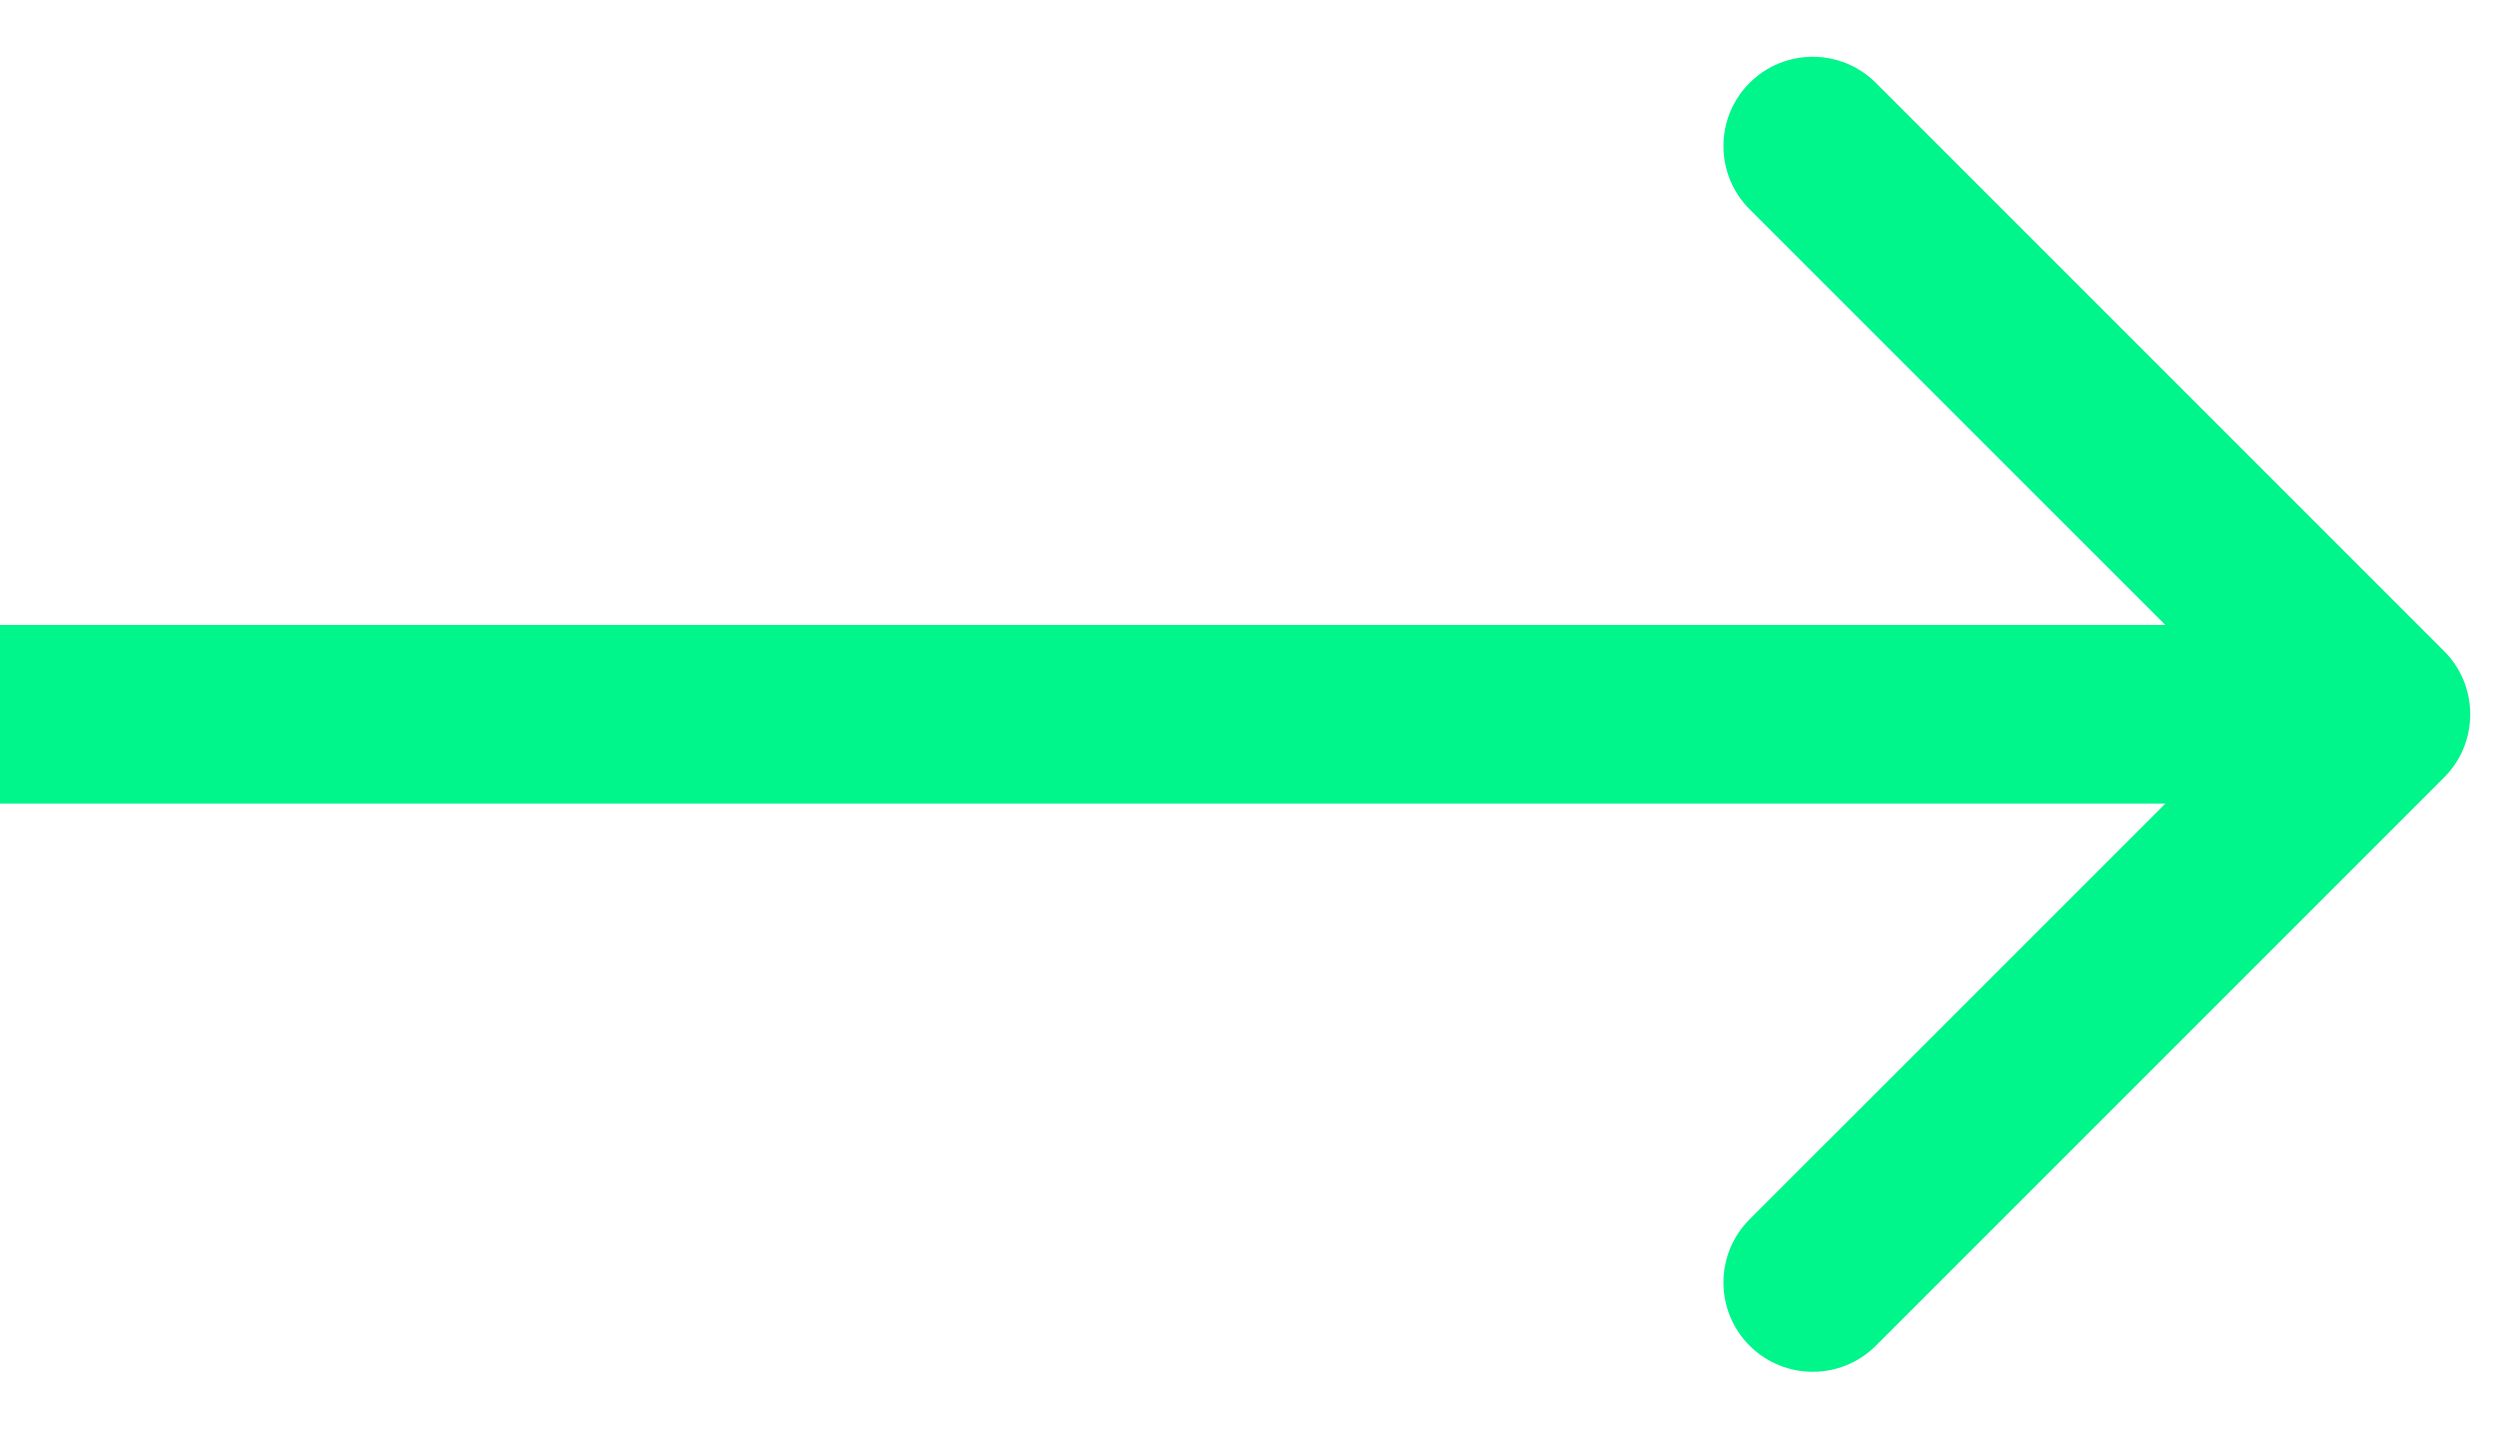 <svg width="42" height="24" viewBox="0 0 42 24" fill="none" xmlns="http://www.w3.org/2000/svg">
<path d="M41.061 13.061C41.646 12.475 41.646 11.525 41.061 10.939L31.515 1.393C30.929 0.808 29.979 0.808 29.393 1.393C28.808 1.979 28.808 2.929 29.393 3.515L37.879 12L29.393 20.485C28.808 21.071 28.808 22.021 29.393 22.607C29.979 23.192 30.929 23.192 31.515 22.607L41.061 13.061ZM0 13.5H40V10.5H0V13.5Z" fill="#00f68b"/>
</svg>
